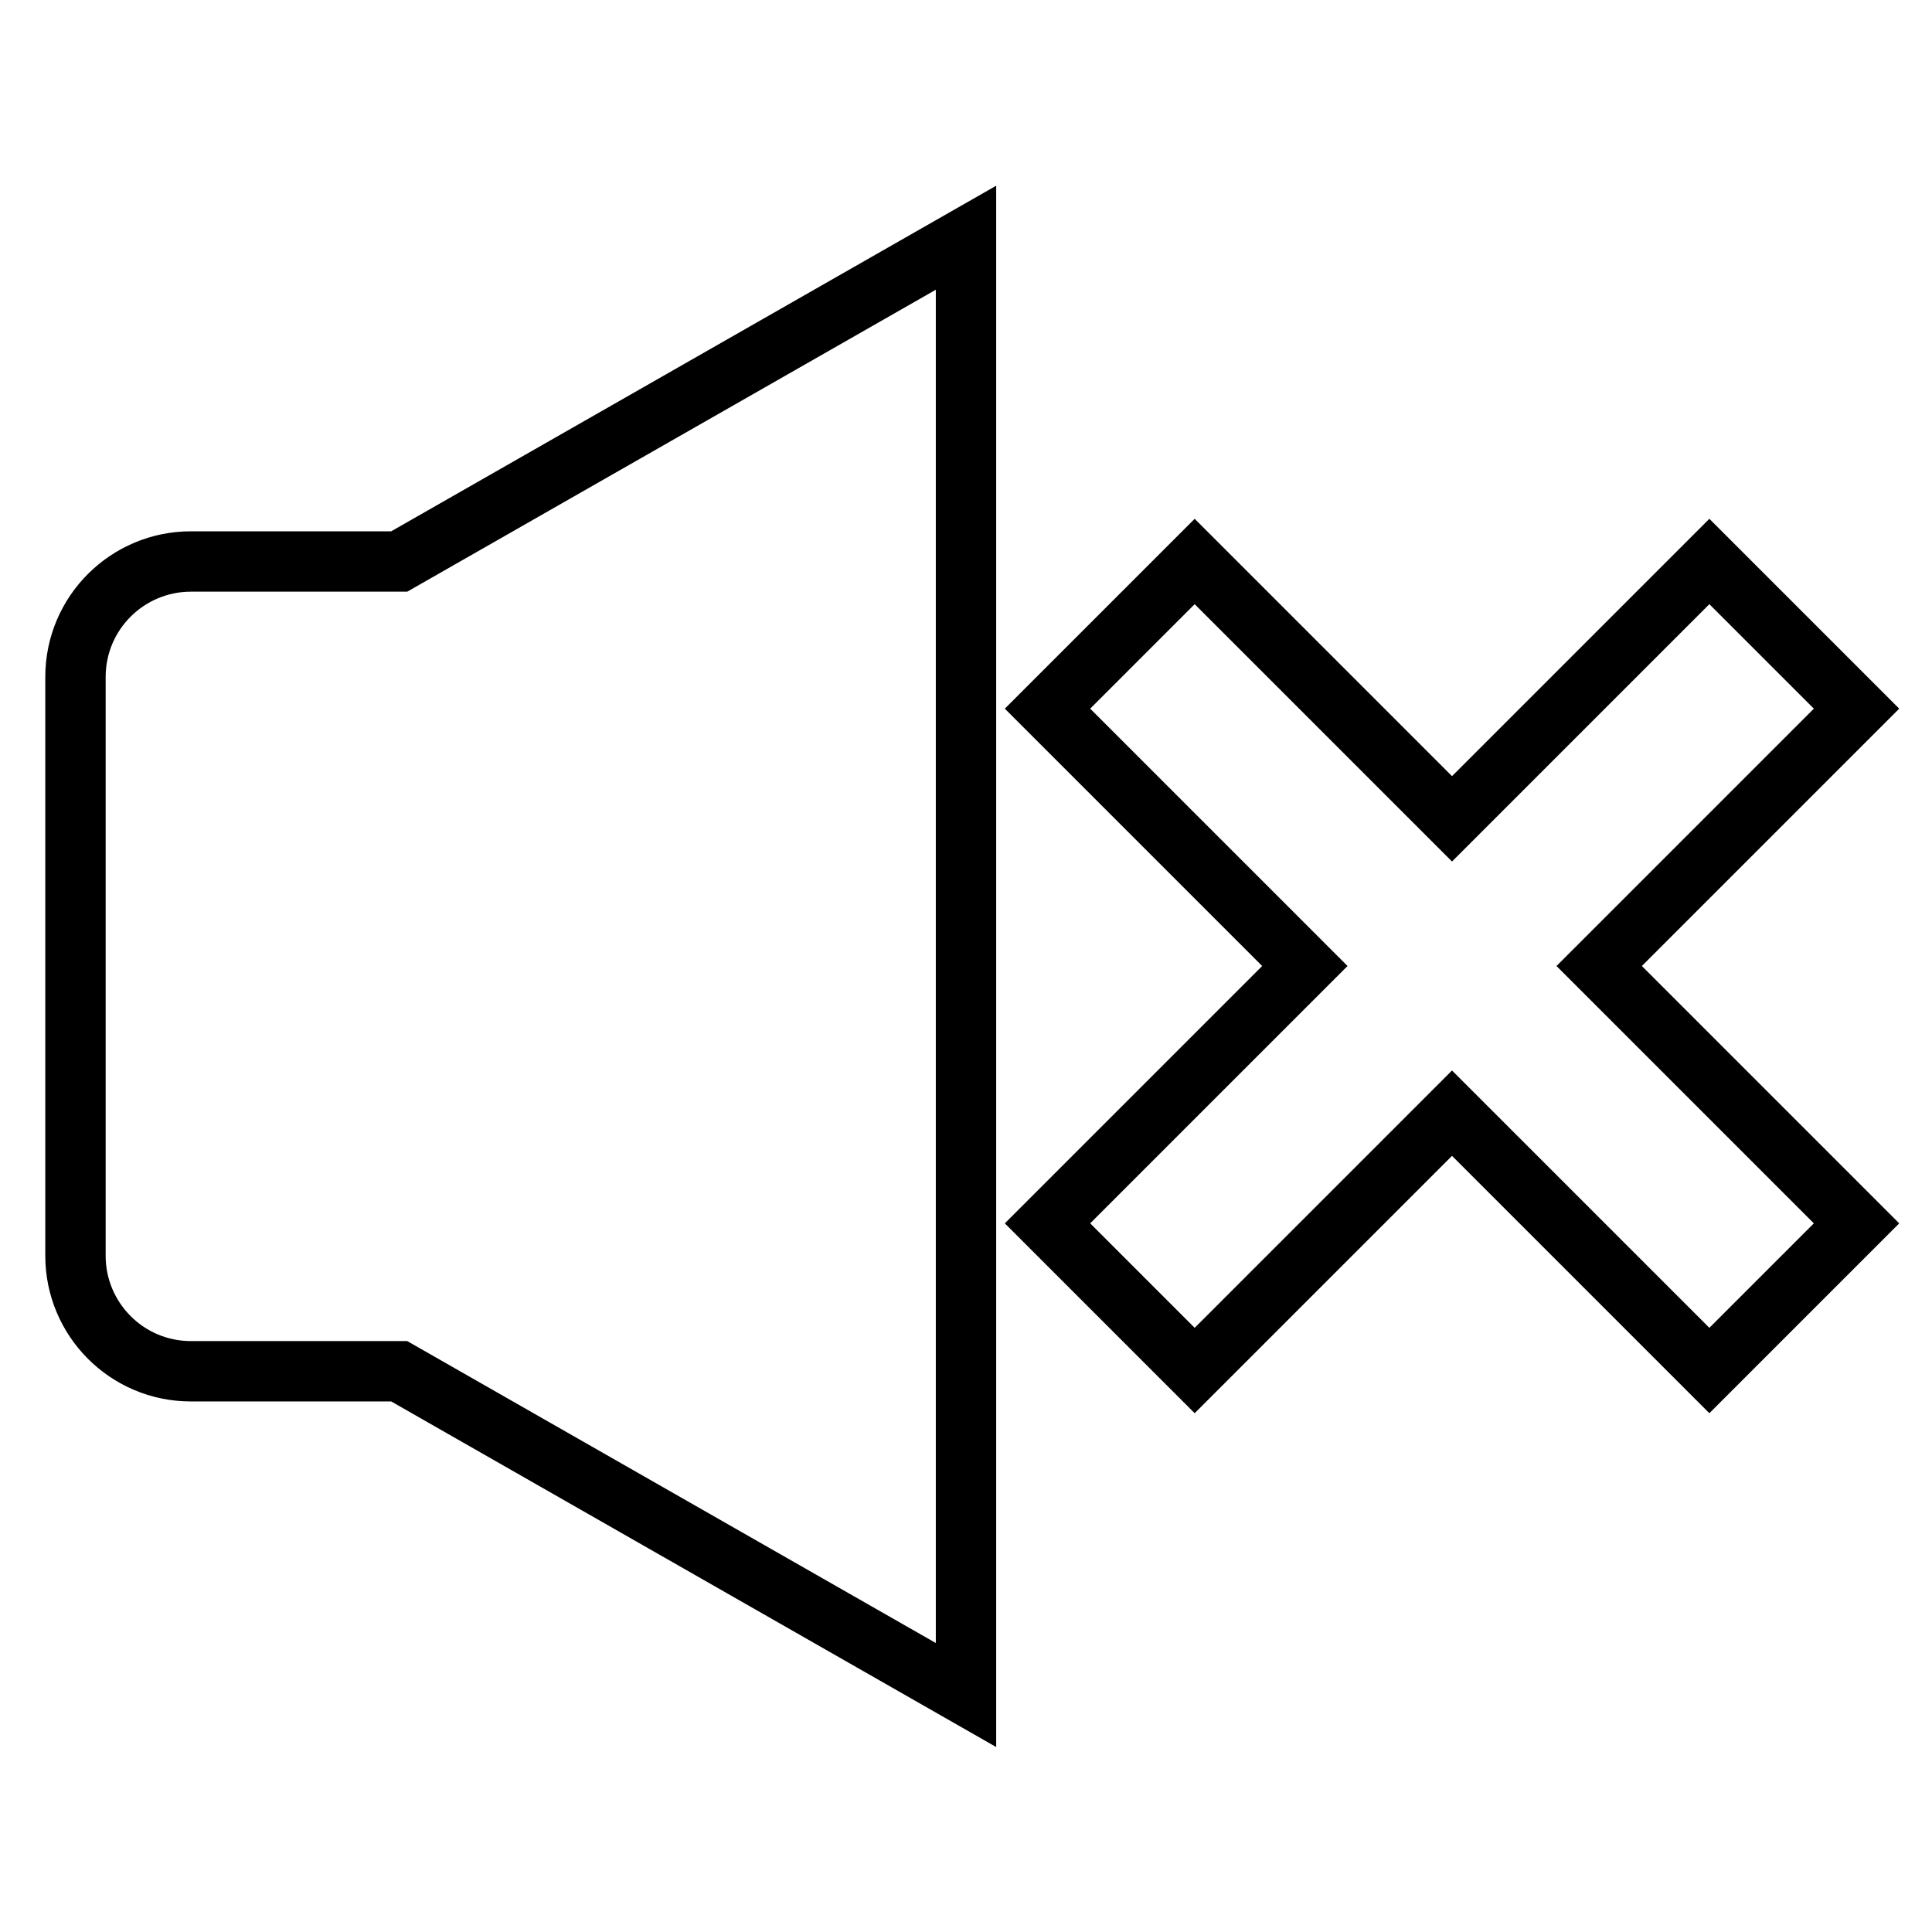 <?xml version="1.0" encoding="utf-8"?>
<!-- Svg Vector Icons : http://www.onlinewebfonts.com/icon -->
<!DOCTYPE svg PUBLIC "-//W3C//DTD SVG 1.1//EN" "http://www.w3.org/Graphics/SVG/1.1/DTD/svg11.dtd">
<svg version="1.1" xmlns="http://www.w3.org/2000/svg" xmlns:xlink="http://www.w3.org/1999/xlink" x="0px" y="0px" viewBox="0 0 256 256" enable-background="new 0 0 256 256" xml:space="preserve">
<g> <path stroke-width="8" fill-opacity="0" stroke="#000000"  d="M192.4,108.5l-34.1-34.1l-19.5,19.5l34.1,34.1l-34.1,34.1l19.5,19.5l34.1-34.1l34.1,34.1l19.5-19.5 L211.9,128L246,93.9l-19.5-19.5L192.4,108.5L192.4,108.5z M10,89.7c0-8.5,6.9-15.3,15.3-15.3h27.6L128,31.5v193.1l-75.1-42.9H25.3 c-8.5,0-15.3-6.9-15.3-15.3V89.7z"/></g>
</svg>